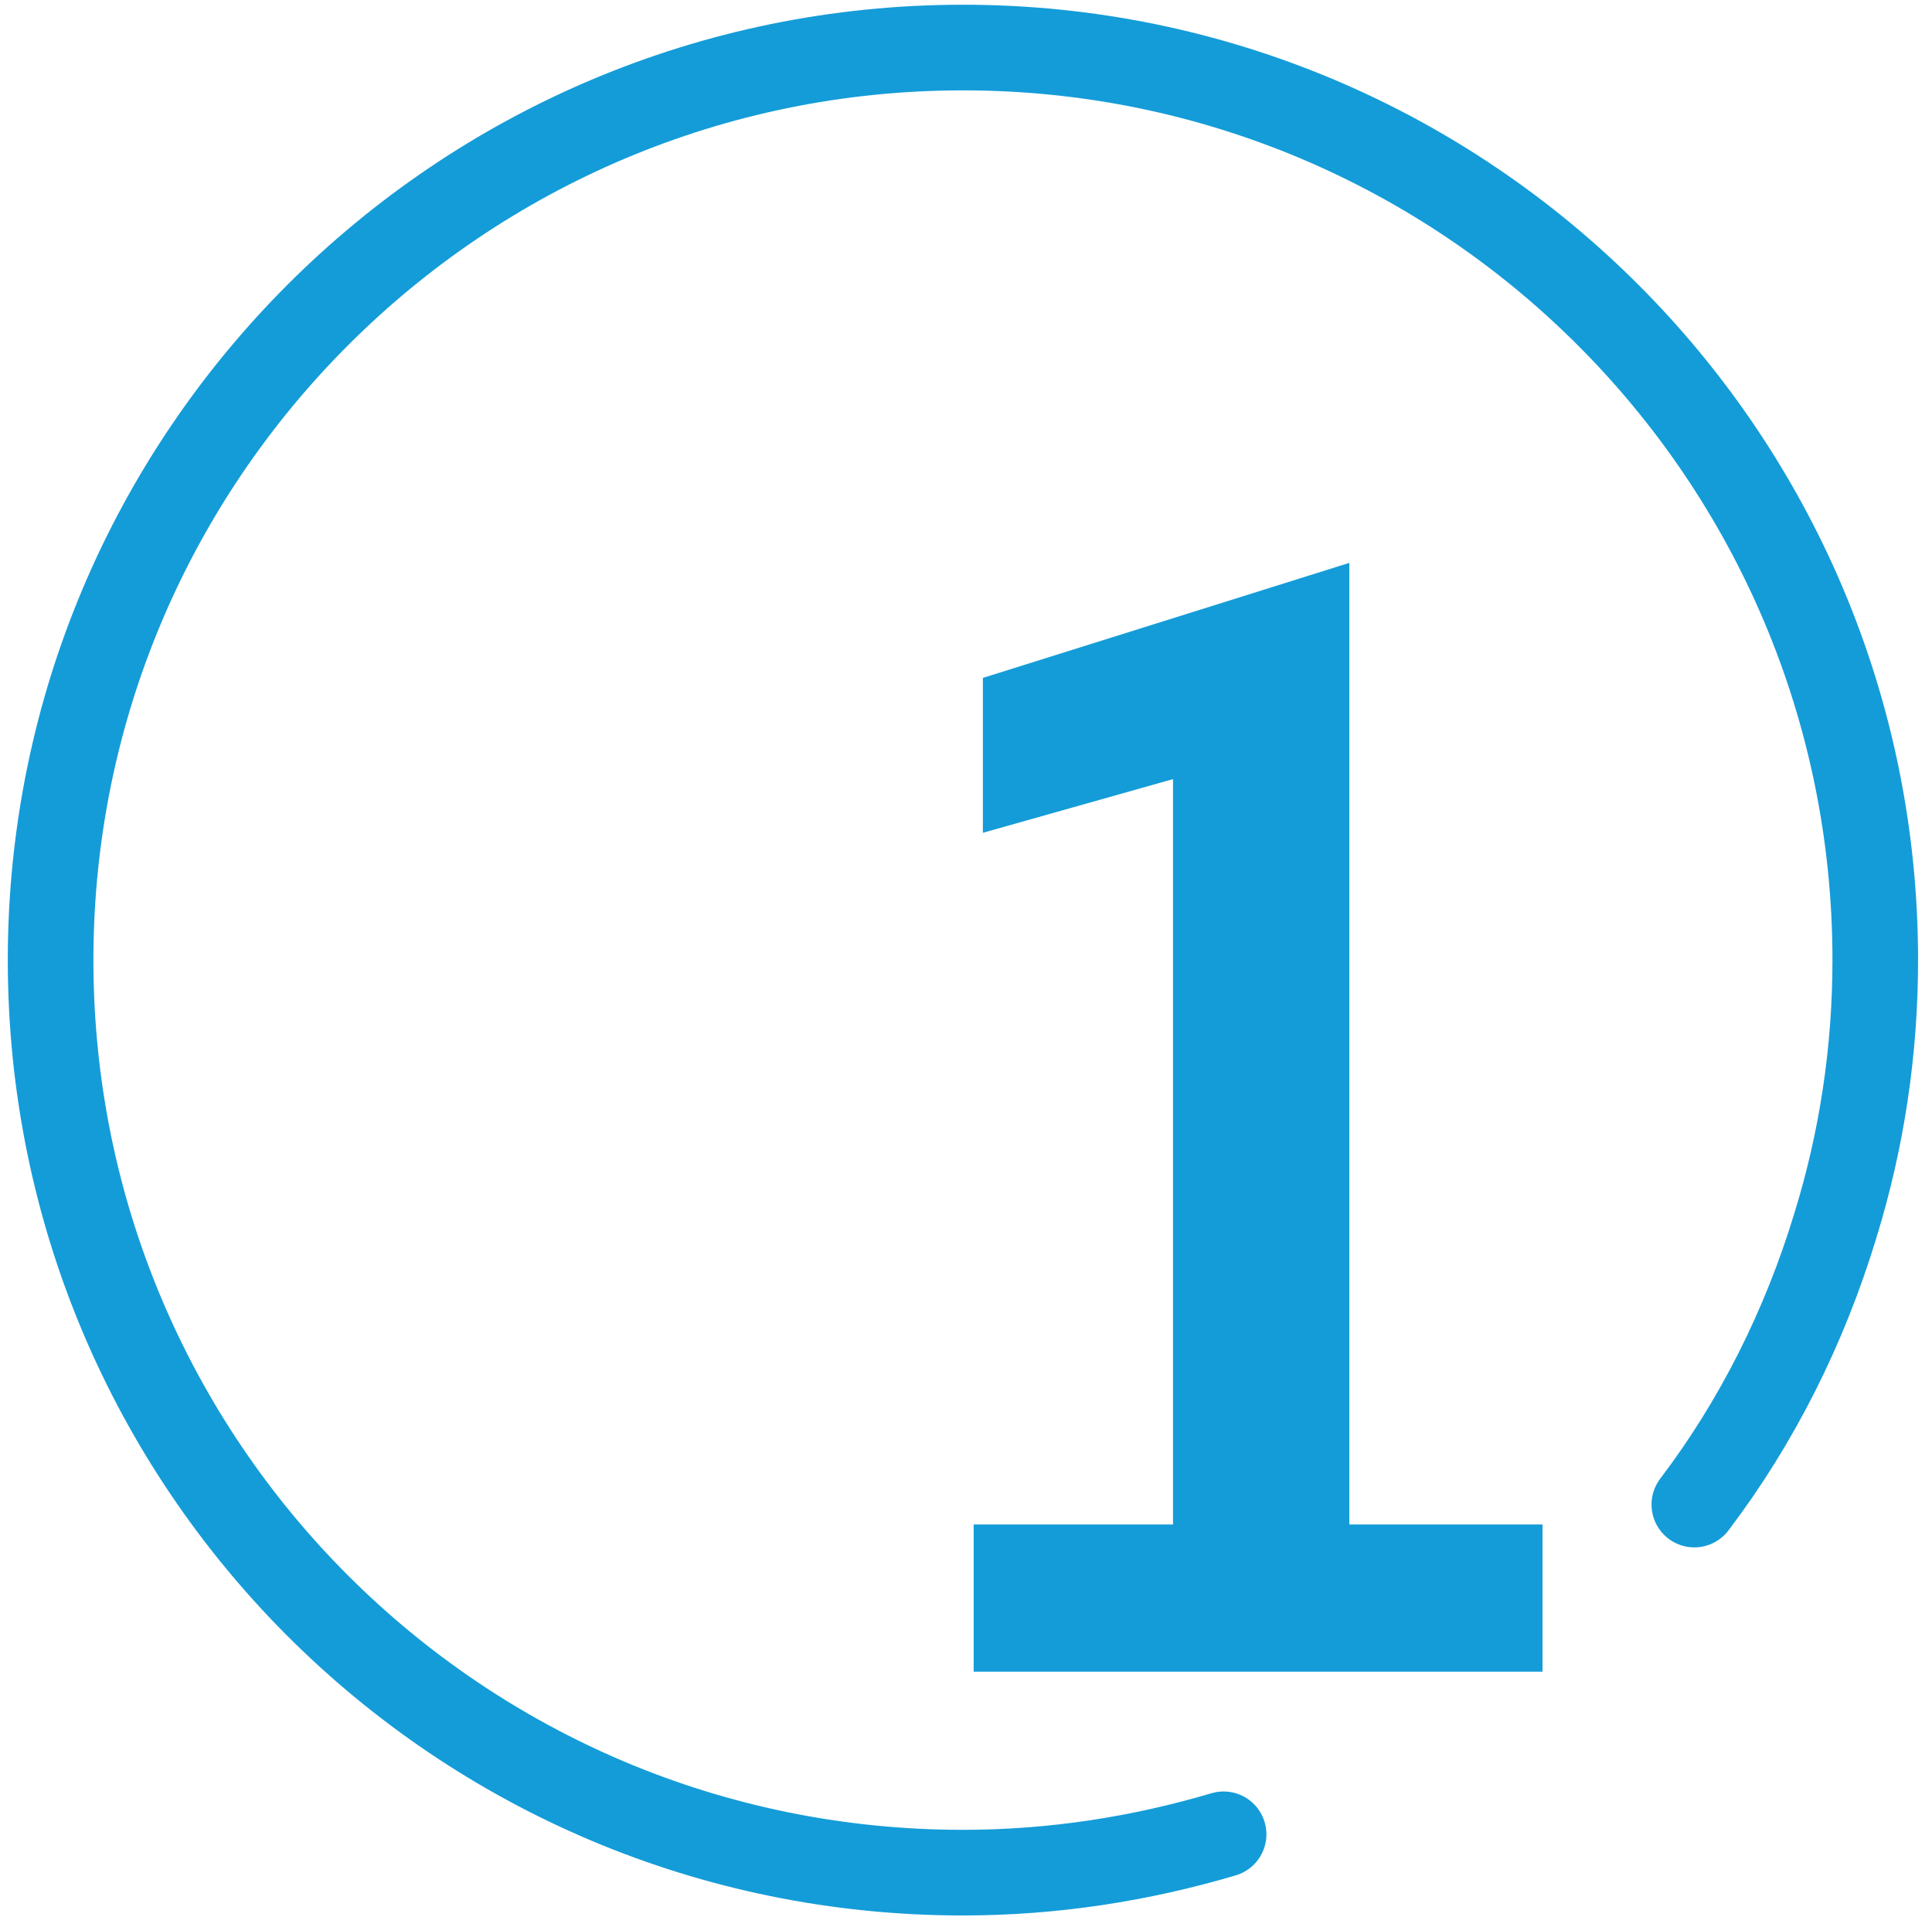 <svg height="125" viewBox="0 0 126 125" width="126" xmlns="http://www.w3.org/2000/svg" xmlns:xlink="http://www.w3.org/1999/xlink"><filter id="a"><feColorMatrix in="SourceGraphic" type="matrix" values="0 0 0 0 0.914 0 0 0 0 0.745 0 0 0 0 0.227 0 0 0 1 0"/></filter><g fill="none" fill-rule="evenodd" filter="url(#a)"><g transform="translate(3 3)"><path d="m76.8 116.6c-5.4 1.6-11.1 2.5-17 2.5-32.9 0-59.5-26.6-59.5-59.5s26.7-59.5 59.5-59.5 59.5 26.6 59.5 59.5c0 6-.9 11.8-2.6 17.3-2 6.6-5.1 12.8-9.2 18.2" stroke="#149cd8" stroke-linecap="round" stroke-linejoin="round" stroke-width="5.584"/><path d="m60.5 96.4h13v-48.6l-12.4 3.5v-10.1l23.9-7.5v62.7h12.6v9.6h-37.1z" fill="#149cd8" fill-rule="nonzero"/></g></g></svg>
